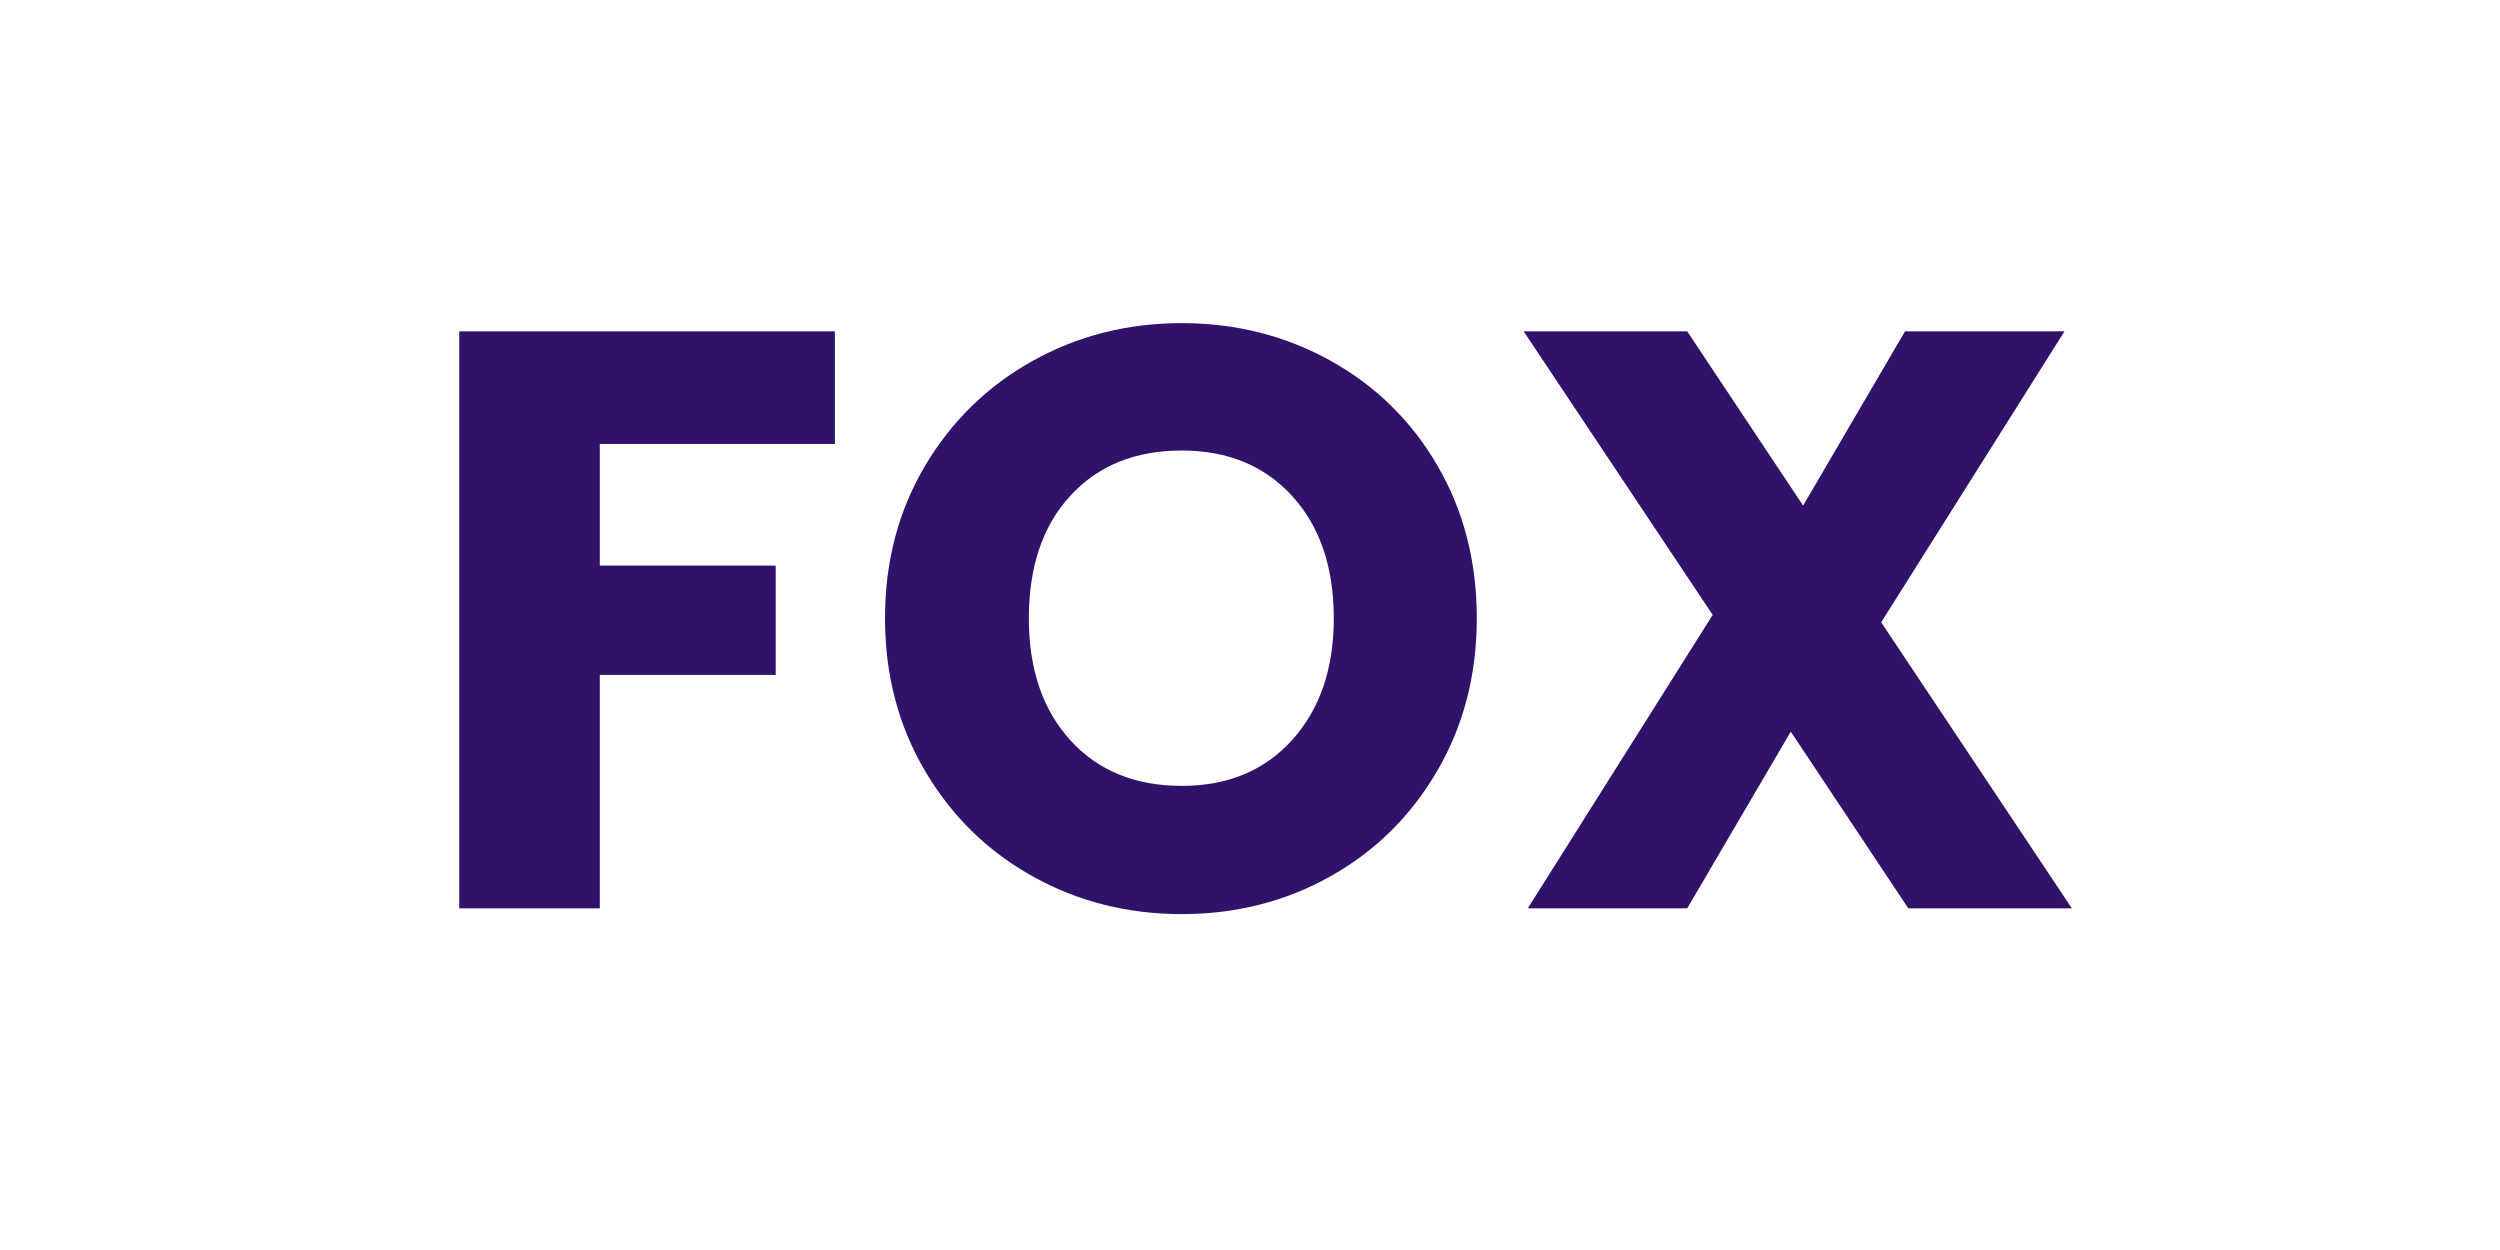 <svg xmlns="http://www.w3.org/2000/svg" xmlns:xlink="http://www.w3.org/1999/xlink" width="6912" zoomAndPan="magnify" viewBox="0 0 5184 2592" height="3456" preserveAspectRatio="xMidYMid meet" version="1.0"><defs><g/></defs><g fill="#31126b" fill-opacity="1"><g transform="translate(846.621, 1883.549)"><g><path d="M 884.578 -1196.469 L 884.578 -962.969 L 397.125 -962.969 L 397.125 -710.719 L 761.859 -710.719 L 761.859 -484.047 L 397.125 -484.047 L 397.125 0 L 105.672 0 L 105.672 -1196.469 Z M 884.578 -1196.469 "/></g></g></g><g fill="#31126b" fill-opacity="1"><g transform="translate(1778.901, 1883.549)"><g><path d="M 671.531 11.938 C 559.039 11.938 455.922 -14.195 362.172 -66.469 C 268.43 -118.738 194.008 -191.742 138.906 -285.484 C 83.801 -379.223 56.25 -484.609 56.25 -601.641 C 56.25 -718.672 83.801 -823.773 138.906 -916.953 C 194.008 -1010.129 268.43 -1082.848 362.172 -1135.109 C 455.922 -1187.379 559.039 -1213.516 671.531 -1213.516 C 784.008 -1213.516 887.117 -1187.379 980.859 -1135.109 C 1074.609 -1082.848 1148.469 -1010.129 1202.438 -916.953 C 1256.406 -823.773 1283.391 -718.672 1283.391 -601.641 C 1283.391 -484.609 1256.117 -379.223 1201.578 -285.484 C 1147.047 -191.742 1073.191 -118.738 980.016 -66.469 C 886.836 -14.195 784.008 11.938 671.531 11.938 Z M 671.531 -253.953 C 766.969 -253.953 843.375 -285.766 900.75 -349.391 C 958.133 -413.023 986.828 -497.109 986.828 -601.641 C 986.828 -707.316 958.133 -791.688 900.75 -854.75 C 843.375 -917.812 766.969 -949.344 671.531 -949.344 C 574.945 -949.344 497.961 -918.094 440.578 -855.594 C 383.203 -793.102 354.516 -708.453 354.516 -601.641 C 354.516 -495.973 383.203 -411.609 440.578 -348.547 C 497.961 -285.484 574.945 -253.953 671.531 -253.953 Z M 671.531 -253.953 "/></g></g></g><g fill="#31126b" fill-opacity="1"><g transform="translate(3118.521, 1883.549)"><g><path d="M 838.547 0 L 594.828 -366.438 L 380.078 0 L 49.422 0 L 432.906 -608.469 L 40.906 -1196.469 L 380.078 -1196.469 L 620.391 -835.141 L 831.734 -1196.469 L 1162.391 -1196.469 L 782.312 -593.125 L 1177.719 0 Z M 838.547 0 "/></g></g></g></svg>